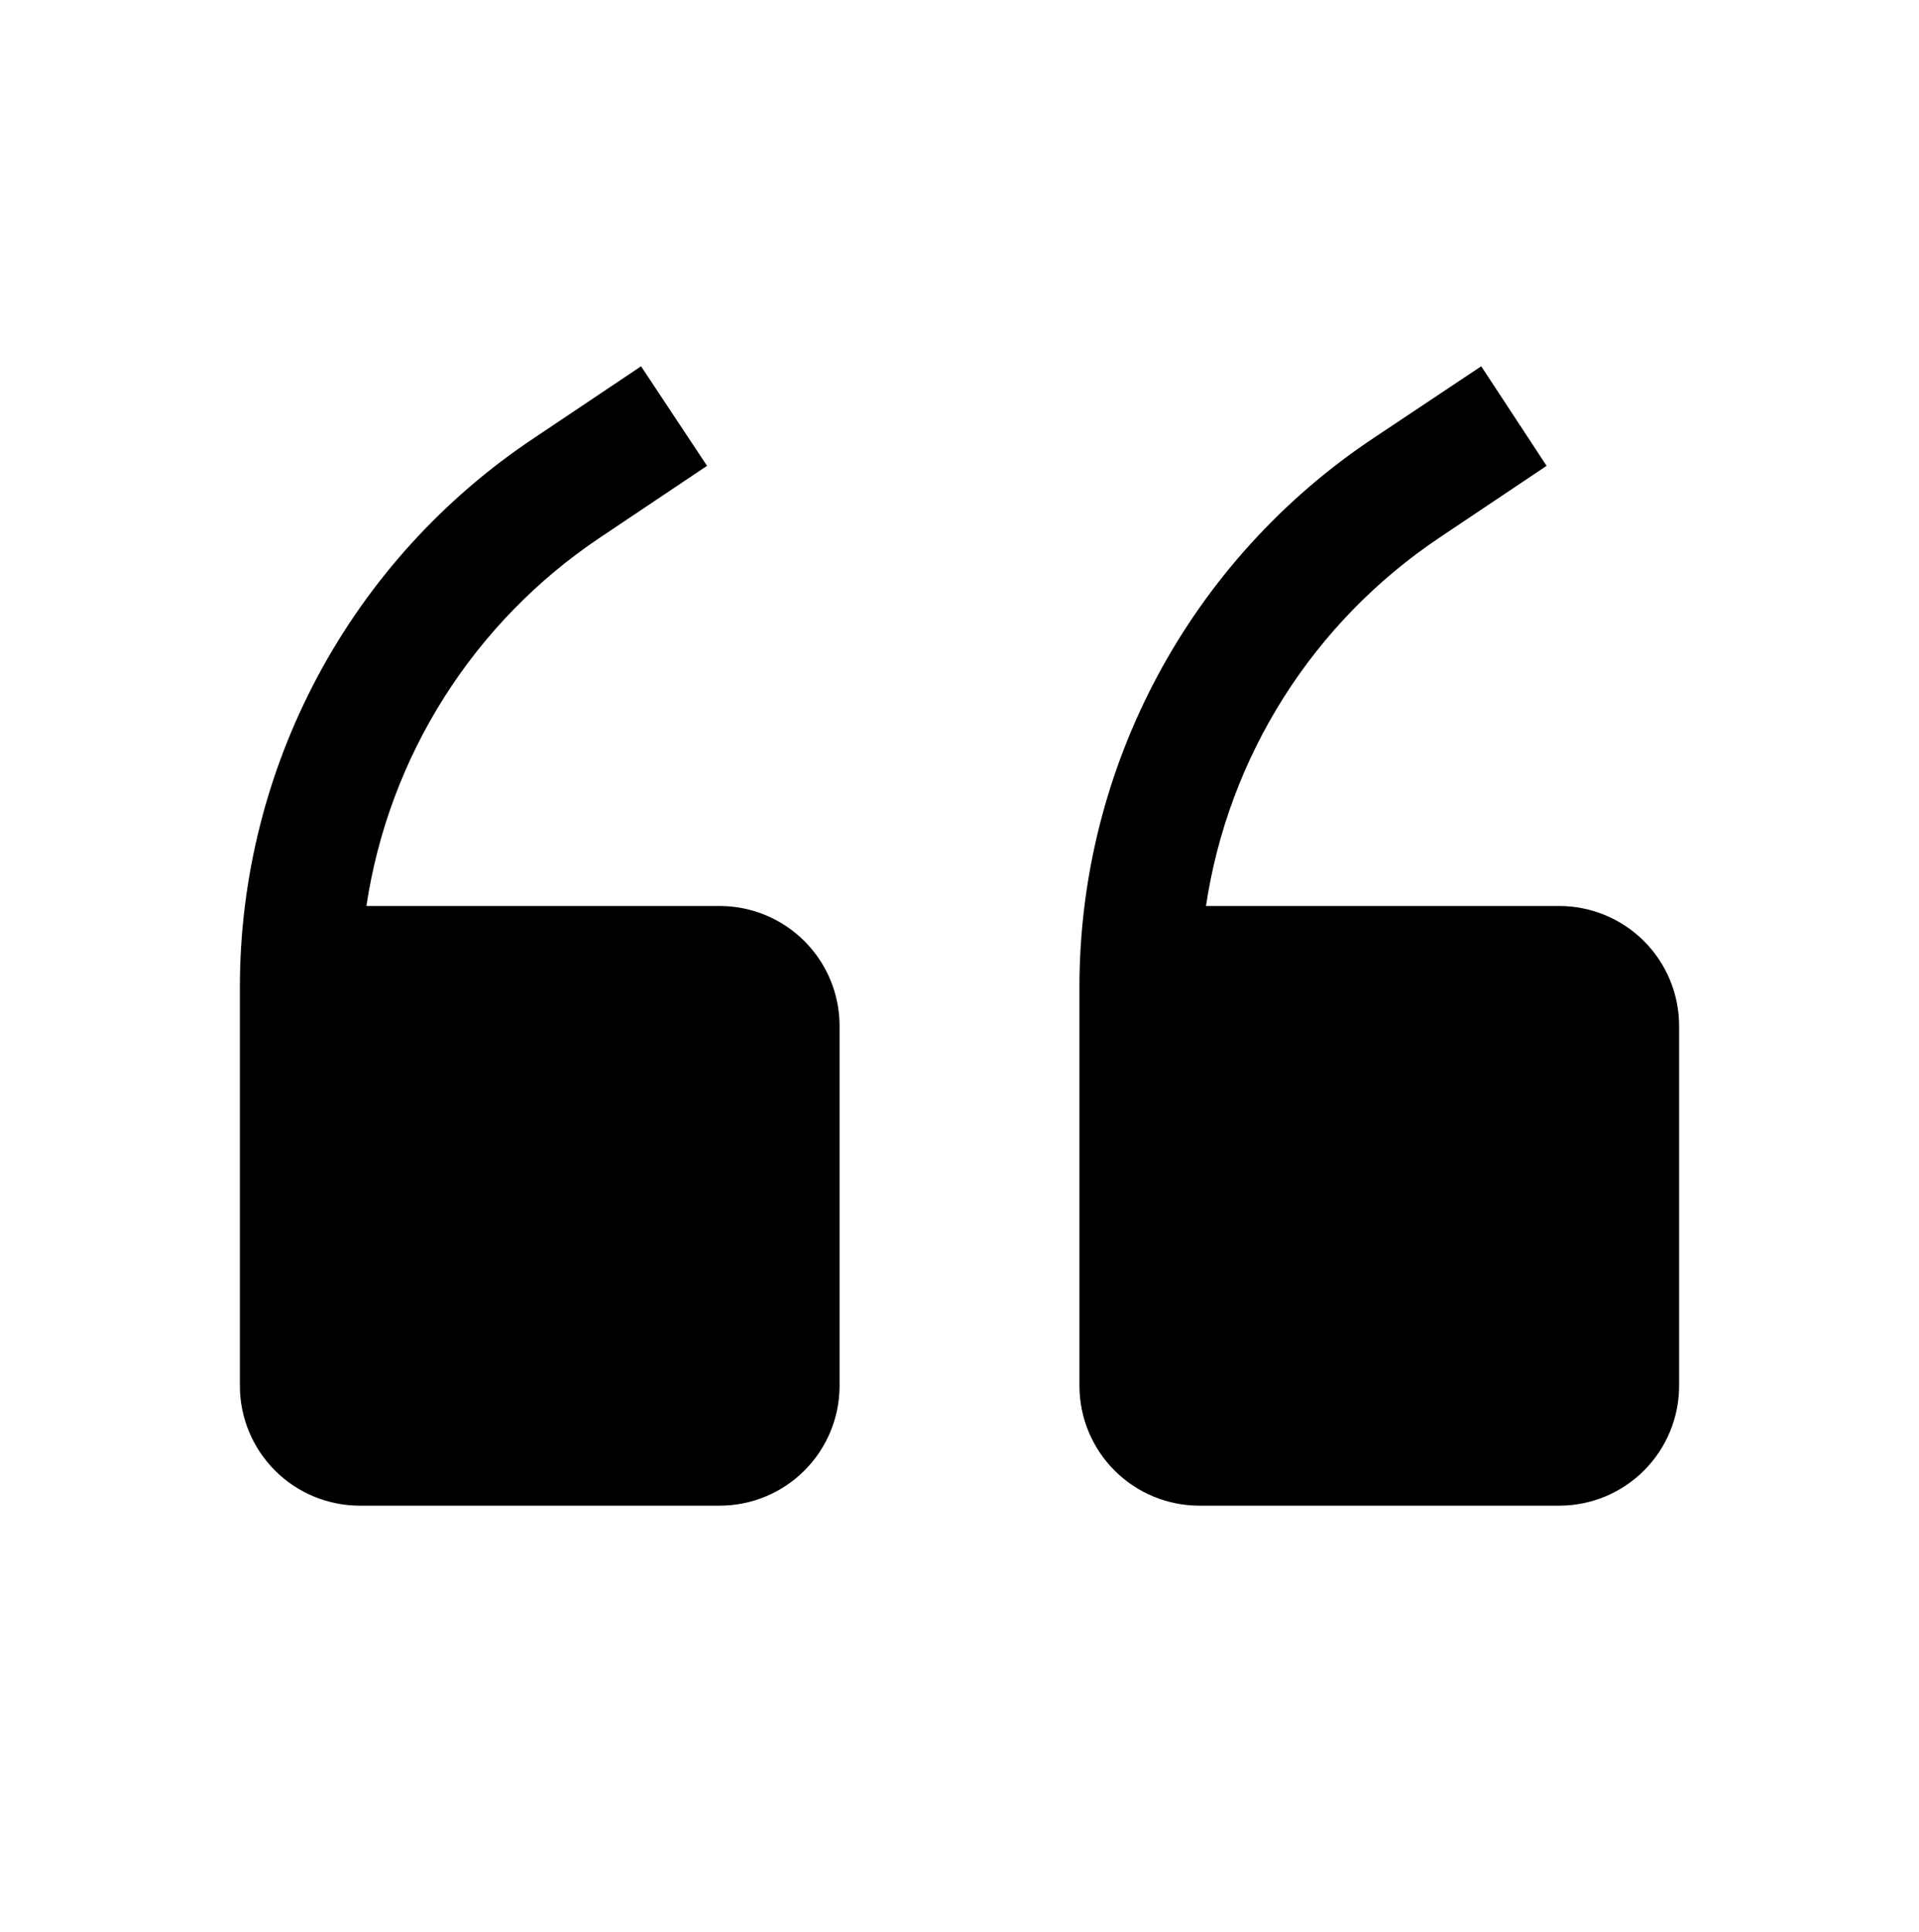 <svg width="148" height="149" viewBox="0 0 148 149" fill="none" xmlns="http://www.w3.org/2000/svg">
<path d="M55.5 69.875H28.259C29.118 64.151 31.162 58.669 34.26 53.779C37.358 48.89 41.441 44.7 46.25 41.477L54.529 35.928L49.441 28.25L41.163 33.8C34.194 38.444 28.479 44.736 24.526 52.118C20.573 59.501 18.503 67.745 18.5 76.119V106.875C18.5 109.328 19.475 111.681 21.209 113.416C22.944 115.15 25.297 116.125 27.75 116.125H55.5C57.953 116.125 60.306 115.15 62.041 113.416C63.775 111.681 64.75 109.328 64.75 106.875V79.125C64.75 76.672 63.775 74.319 62.041 72.584C60.306 70.85 57.953 69.875 55.5 69.875ZM120.25 69.875H93.009C93.868 64.151 95.912 58.669 99.01 53.779C102.108 48.89 106.192 44.7 111 41.477L119.279 35.928L114.238 28.25L105.912 33.8C98.944 38.444 93.229 44.736 89.276 52.118C85.323 59.501 83.253 67.745 83.25 76.119V106.875C83.25 109.328 84.225 111.681 85.959 113.416C87.694 115.15 90.047 116.125 92.5 116.125H120.25C122.703 116.125 125.056 115.15 126.791 113.416C128.525 111.681 129.5 109.328 129.5 106.875V79.125C129.5 76.672 128.525 74.319 126.791 72.584C125.056 70.85 122.703 69.875 120.25 69.875Z" fill="black"/>
</svg>
